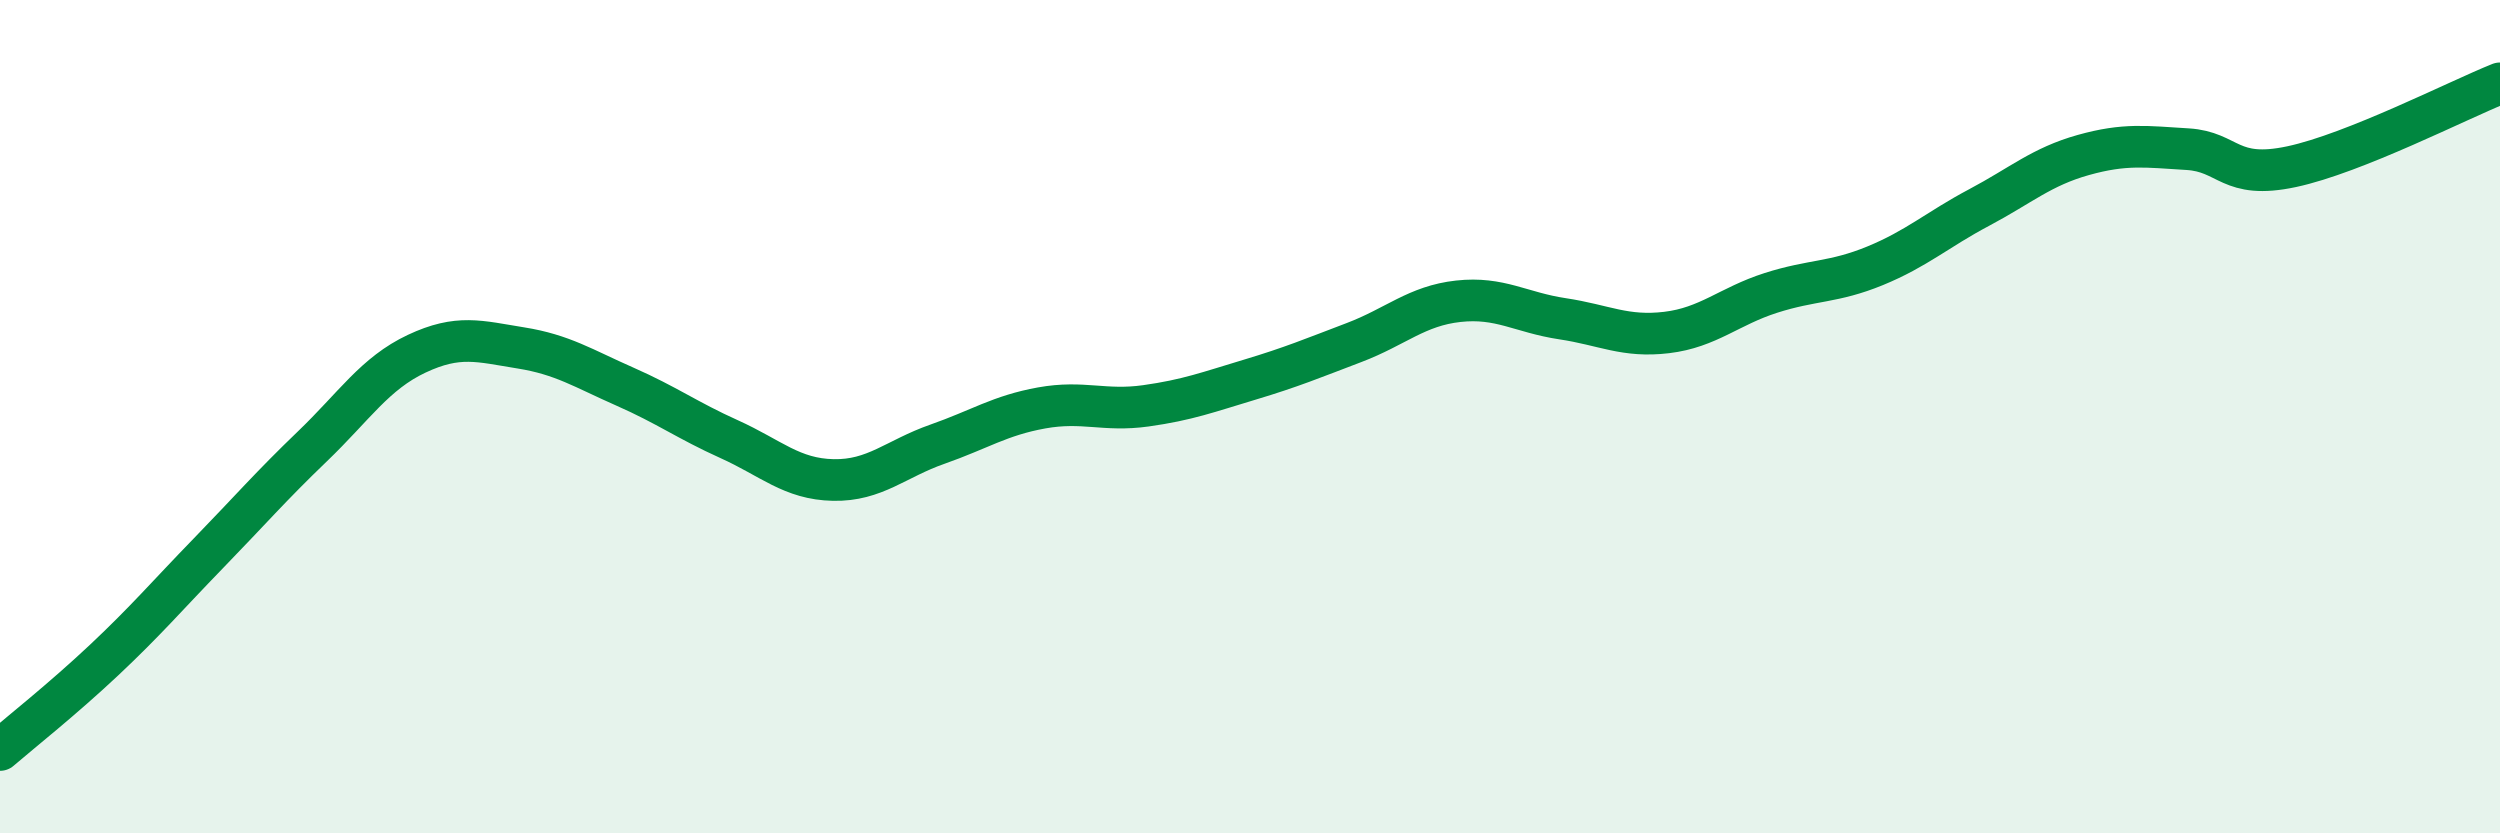 
    <svg width="60" height="20" viewBox="0 0 60 20" xmlns="http://www.w3.org/2000/svg">
      <path
        d="M 0,18 C 0.5,17.57 1.5,16.78 2.5,15.84 C 3.5,14.9 4,14.31 5,13.28 C 6,12.25 6.5,11.67 7.5,10.71 C 8.5,9.75 9,8.96 10,8.49 C 11,8.02 11.5,8.19 12.5,8.35 C 13.5,8.51 14,8.84 15,9.28 C 16,9.72 16.5,10.09 17.5,10.54 C 18.5,10.99 19,11.5 20,11.52 C 21,11.54 21.5,11.01 22.5,10.66 C 23.5,10.31 24,9.97 25,9.79 C 26,9.61 26.5,9.88 27.5,9.74 C 28.5,9.6 29,9.41 30,9.11 C 31,8.81 31.5,8.6 32.5,8.22 C 33.5,7.84 34,7.34 35,7.23 C 36,7.12 36.5,7.5 37.5,7.65 C 38.5,7.8 39,8.1 40,7.98 C 41,7.86 41.5,7.35 42.5,7.03 C 43.5,6.71 44,6.79 45,6.38 C 46,5.97 46.5,5.51 47.5,4.98 C 48.5,4.45 49,4 50,3.72 C 51,3.44 51.5,3.52 52.5,3.58 C 53.5,3.64 53.5,4.32 55,4 C 56.5,3.68 59,2.4 60,2L60 20L0 20Z"
        fill="#008740"
        opacity="0.1"
        stroke-linecap="round"
        stroke-linejoin="round"
      />
      <path
        d="M 0,18 C 0.5,17.57 1.5,16.78 2.5,15.84 C 3.5,14.9 4,14.31 5,13.28 C 6,12.25 6.5,11.67 7.5,10.71 C 8.5,9.75 9,8.96 10,8.49 C 11,8.02 11.5,8.19 12.5,8.35 C 13.5,8.51 14,8.84 15,9.28 C 16,9.72 16.5,10.09 17.5,10.54 C 18.5,10.99 19,11.5 20,11.52 C 21,11.54 21.5,11.01 22.5,10.66 C 23.5,10.31 24,9.97 25,9.79 C 26,9.61 26.5,9.88 27.5,9.74 C 28.5,9.6 29,9.41 30,9.11 C 31,8.81 31.5,8.6 32.5,8.22 C 33.5,7.84 34,7.34 35,7.23 C 36,7.12 36.5,7.5 37.5,7.65 C 38.5,7.8 39,8.1 40,7.98 C 41,7.86 41.5,7.35 42.5,7.03 C 43.5,6.71 44,6.79 45,6.38 C 46,5.97 46.5,5.51 47.5,4.98 C 48.5,4.45 49,4 50,3.72 C 51,3.44 51.5,3.52 52.5,3.58 C 53.5,3.64 53.5,4.32 55,4 C 56.5,3.68 59,2.4 60,2"
        stroke="#008740"
        stroke-width="1"
        fill="none"
        stroke-linecap="round"
        stroke-linejoin="round"
      />
    </svg>
  
